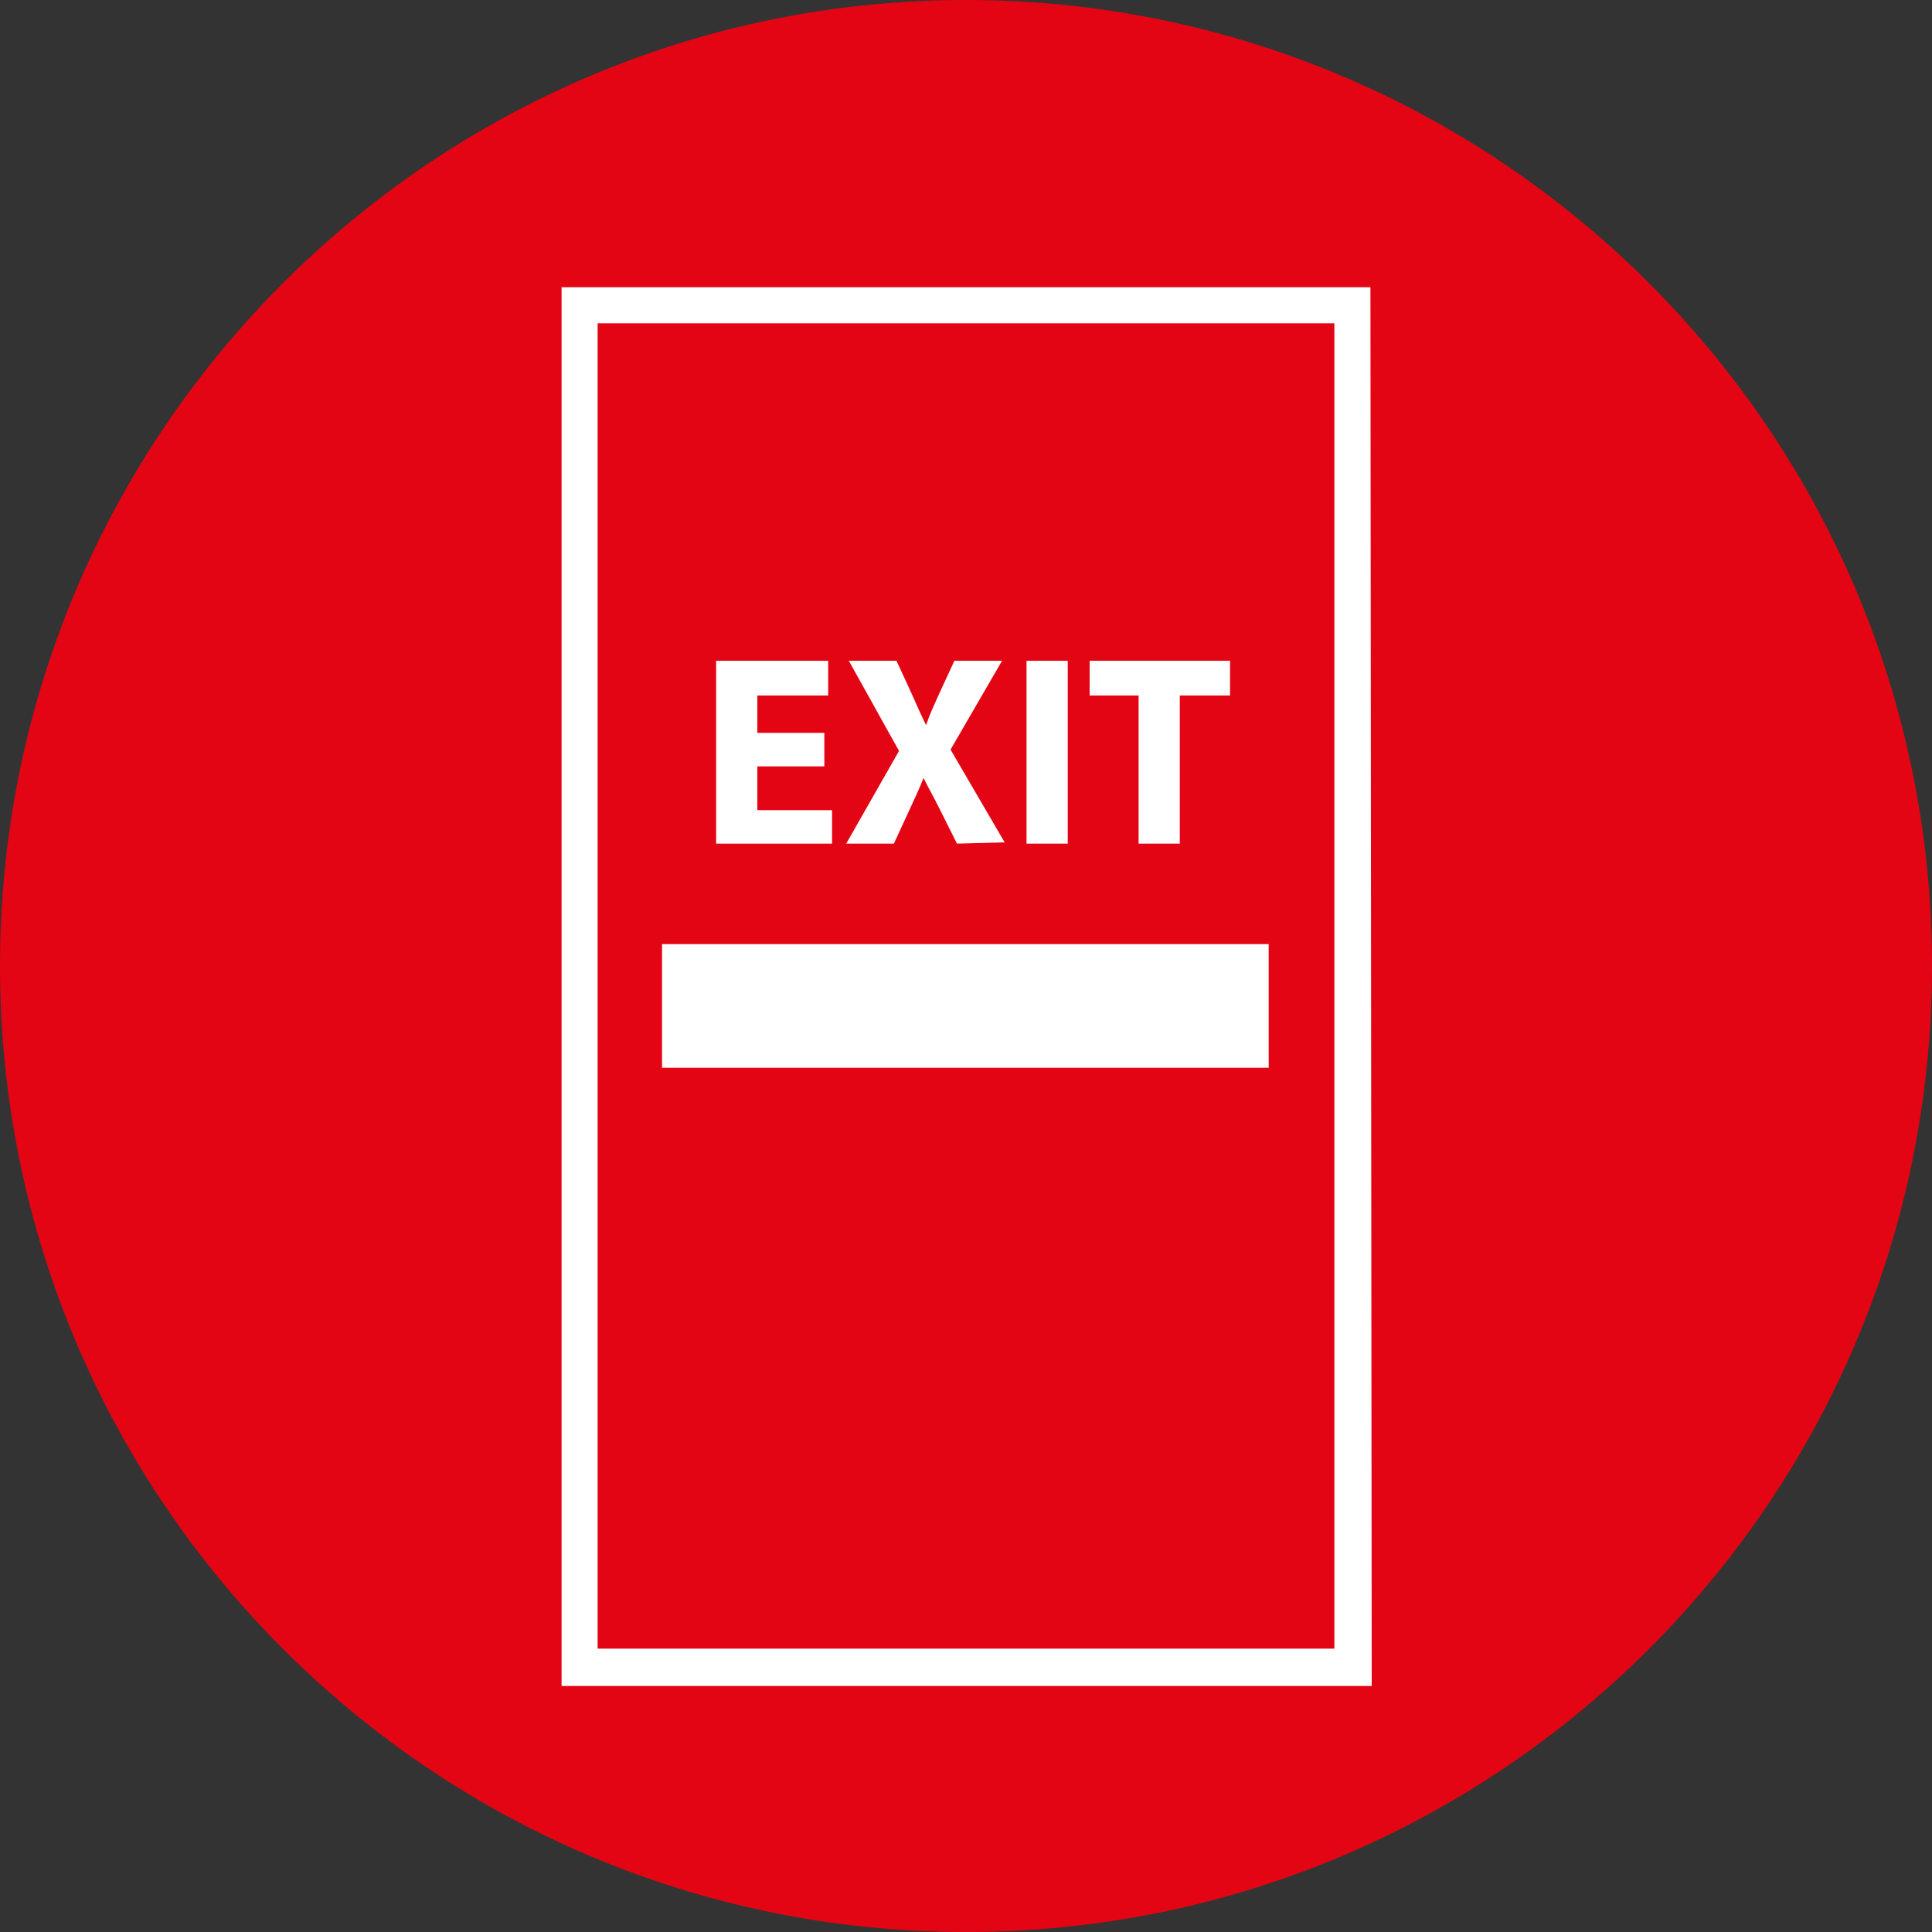 <?xml version="1.0" encoding="utf-8"?>
<!-- Generator: Adobe Illustrator 27.4.1, SVG Export Plug-In . SVG Version: 6.00 Build 0)  -->
<svg version="1.1" id="Layer_1" xmlns="http://www.w3.org/2000/svg" xmlns:xlink="http://www.w3.org/1999/xlink" x="0px" y="0px"
	 viewBox="0 0 150 150" style="enable-background:new 0 0 150 150;" xml:space="preserve">
<rect x="0" y="0" width="150" height="150" fill="#333333" stroke="none"/>
<style type="text/css">
	.st0{fill:#E30513;}
	.st1{fill:#FFFFFF;}
</style>
<g>
	<g>
		<path id="SVGID_1_" class="st0" d="M75,0C33.6,0,0,33.6,0,75s33.6,75,75,75s75-33.6,75-75S116.4,0,75,0z"/>
	</g>
</g>
<g>
	<path class="st1" d="M103.6,25.1V128H46.4V25.1H103.6 M106.4,22.3H43.6v108.6h62.9L106.4,22.3L106.4,22.3z"/>
</g>
<g>
	<rect x="51.4" y="73.3" class="st1" width="47.1" height="9.6"/>
</g>
<g>
	<path class="st1" d="M64,59.5h-5.2v3.4h5.8v2.6h-9V51.3h8.7V54h-5.5v2.9H64V59.5z"/>
	<path class="st1" d="M74.3,65.5L73,62.9c-0.5-1-0.9-1.7-1.3-2.5l0,0c-0.3,0.8-0.7,1.6-1.1,2.5l-1.2,2.6h-3.7l4.1-7.2l-3.9-7h3.7
		l1.2,2.6c0.4,0.9,0.7,1.6,1.1,2.4l0,0c0.3-0.9,0.6-1.5,1-2.4l1.2-2.6h3.7l-4,6.9l4.2,7.2L74.3,65.5L74.3,65.5z"/>
	<path class="st1" d="M82.9,51.3v14.2h-3.2V51.3H82.9z"/>
	<path class="st1" d="M88.4,54h-3.8v-2.7h10.9V54h-3.9v11.5h-3.2V54z"/>
</g>
</svg>
